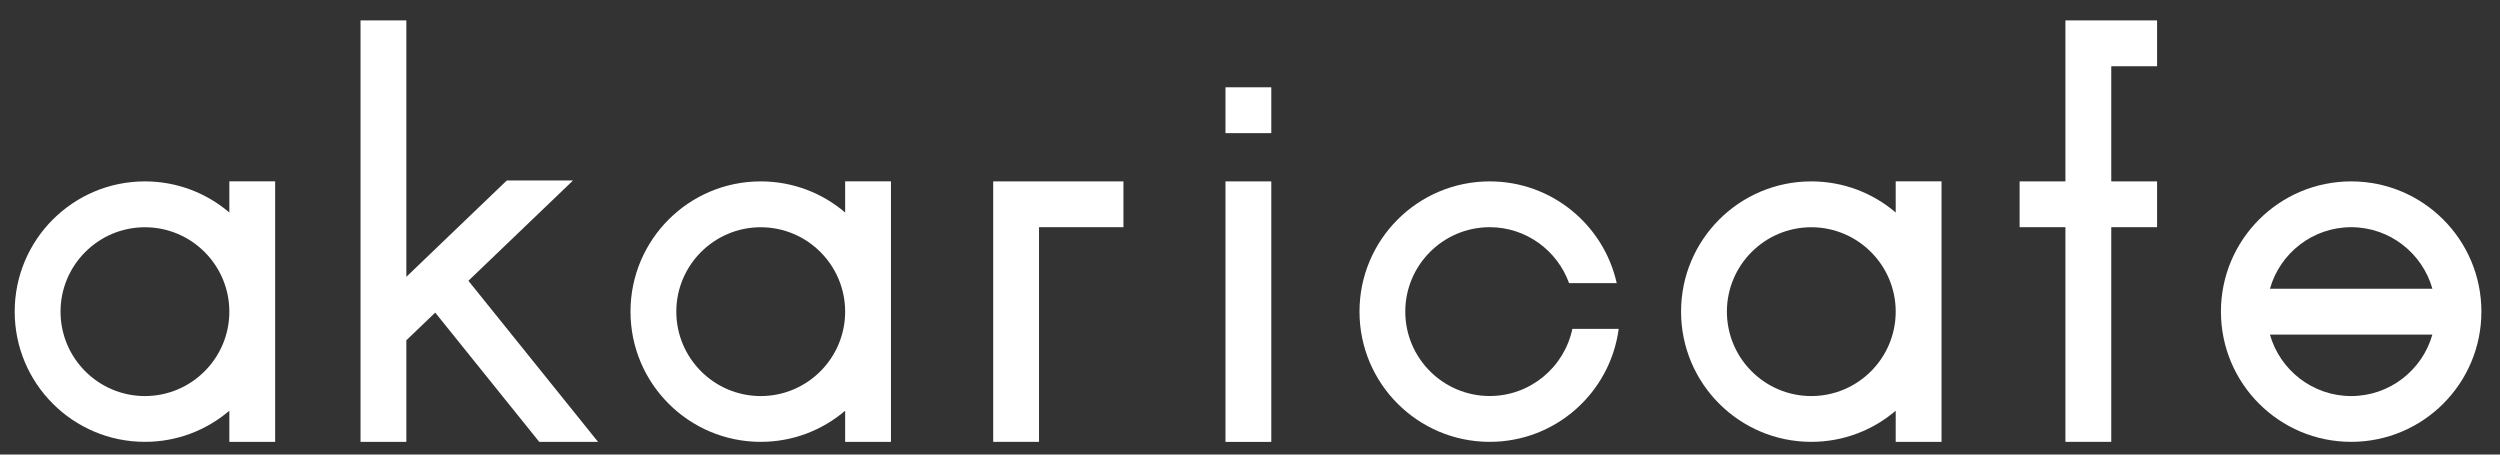 <svg width="99" height="18" viewBox="0 0 99 18" fill="none" xmlns="http://www.w3.org/2000/svg">
<rect x="0" y="0" width="99" height="18" fill="#333333" stroke="none"/>
<path d="M9.082 7.183V8.415C8.181 7.647 7.014 7.183 5.739 7.183C2.891 7.183 0.582 9.491 0.582 12.34C0.582 15.188 2.891 17.497 5.739 17.497C7.015 17.497 8.182 17.033 9.082 16.265V17.497H10.896V7.181H9.082V7.183ZM5.739 15.684C3.896 15.684 2.397 14.185 2.397 12.341C2.397 10.498 3.896 8.999 5.739 8.999C7.582 8.999 9.082 10.498 9.082 12.341C9.082 14.185 7.582 15.684 5.739 15.684Z" fill="white"/>
<path d="M75.07 7.183V8.415C74.169 7.647 73.002 7.183 71.727 7.183C68.879 7.183 66.57 9.491 66.57 12.34C66.57 15.188 68.879 17.497 71.727 17.497C73.003 17.497 74.17 17.033 75.07 16.265V17.497H76.884V7.181H75.07V7.183ZM71.727 15.684C69.884 15.684 68.385 14.185 68.385 12.341C68.385 10.498 69.884 8.999 71.727 8.999C73.57 8.999 75.07 10.498 75.07 12.341C75.07 14.185 73.57 15.684 71.727 15.684Z" fill="white"/>
<path d="M33.468 7.183V8.415C32.567 7.647 31.4 7.183 30.125 7.183C27.276 7.183 24.968 9.491 24.968 12.34C24.968 15.188 27.276 17.497 30.125 17.497C31.401 17.497 32.568 17.033 33.468 16.265V17.497H35.282V7.181H33.468V7.183ZM30.125 15.684C28.282 15.684 26.782 14.185 26.782 12.341C26.782 10.498 28.282 8.999 30.125 8.999C31.968 8.999 33.468 10.498 33.468 12.341C33.468 14.185 31.968 15.684 30.125 15.684Z" fill="white"/>
<path d="M44.488 7.183H39.331V8.997V17.497H41.145V8.997H44.488V7.183Z" fill="white"/>
<path d="M18.549 11.119L22.693 7.146H20.07L17.407 9.7L16.093 10.961H16.091V8.066V7.146V0.808H14.277V5.81V8.704V12.701V15.215V17.497H14.617H16.091V13.475L17.235 12.379L21.353 17.497H23.682L18.549 11.119Z" fill="white"/>
<path d="M93.106 7.183C90.258 7.183 87.949 9.491 87.949 12.34C87.949 15.188 90.258 17.497 93.106 17.497C95.955 17.497 98.263 15.188 98.263 12.34C98.263 9.491 95.955 7.183 93.106 7.183ZM93.106 8.997C94.636 8.997 95.926 10.03 96.323 11.433H89.89C90.286 10.03 91.578 8.997 93.108 8.997H93.106ZM93.106 15.684C91.576 15.684 90.286 14.652 89.889 13.249H96.322C95.926 14.653 94.634 15.684 93.105 15.684H93.106Z" fill="white"/>
<path d="M58.992 15.682C57.149 15.682 55.649 14.183 55.649 12.34C55.649 10.497 57.149 8.997 58.992 8.997C60.438 8.997 61.669 9.922 62.135 11.211H64.022C63.506 8.907 61.453 7.183 58.993 7.183C56.145 7.183 53.836 9.491 53.836 12.34C53.836 15.188 56.145 17.497 58.993 17.497C61.609 17.497 63.764 15.548 64.1 13.024H62.265C61.948 14.539 60.602 15.682 58.993 15.682H58.992Z" fill="white"/>
<path d="M85.42 2.623V0.808H83.606H81.791V2.623V7.183H79.977V8.997H81.791V17.497H83.606V8.997H85.42V7.183H83.606V2.623H85.42Z" fill="white"/>
<path d="M50.343 7.183H48.529V17.499H50.343V7.183Z" fill="white"/>
<path d="M50.343 3.457H48.529V5.272H50.343V3.457Z" fill="white"/>
</svg>
